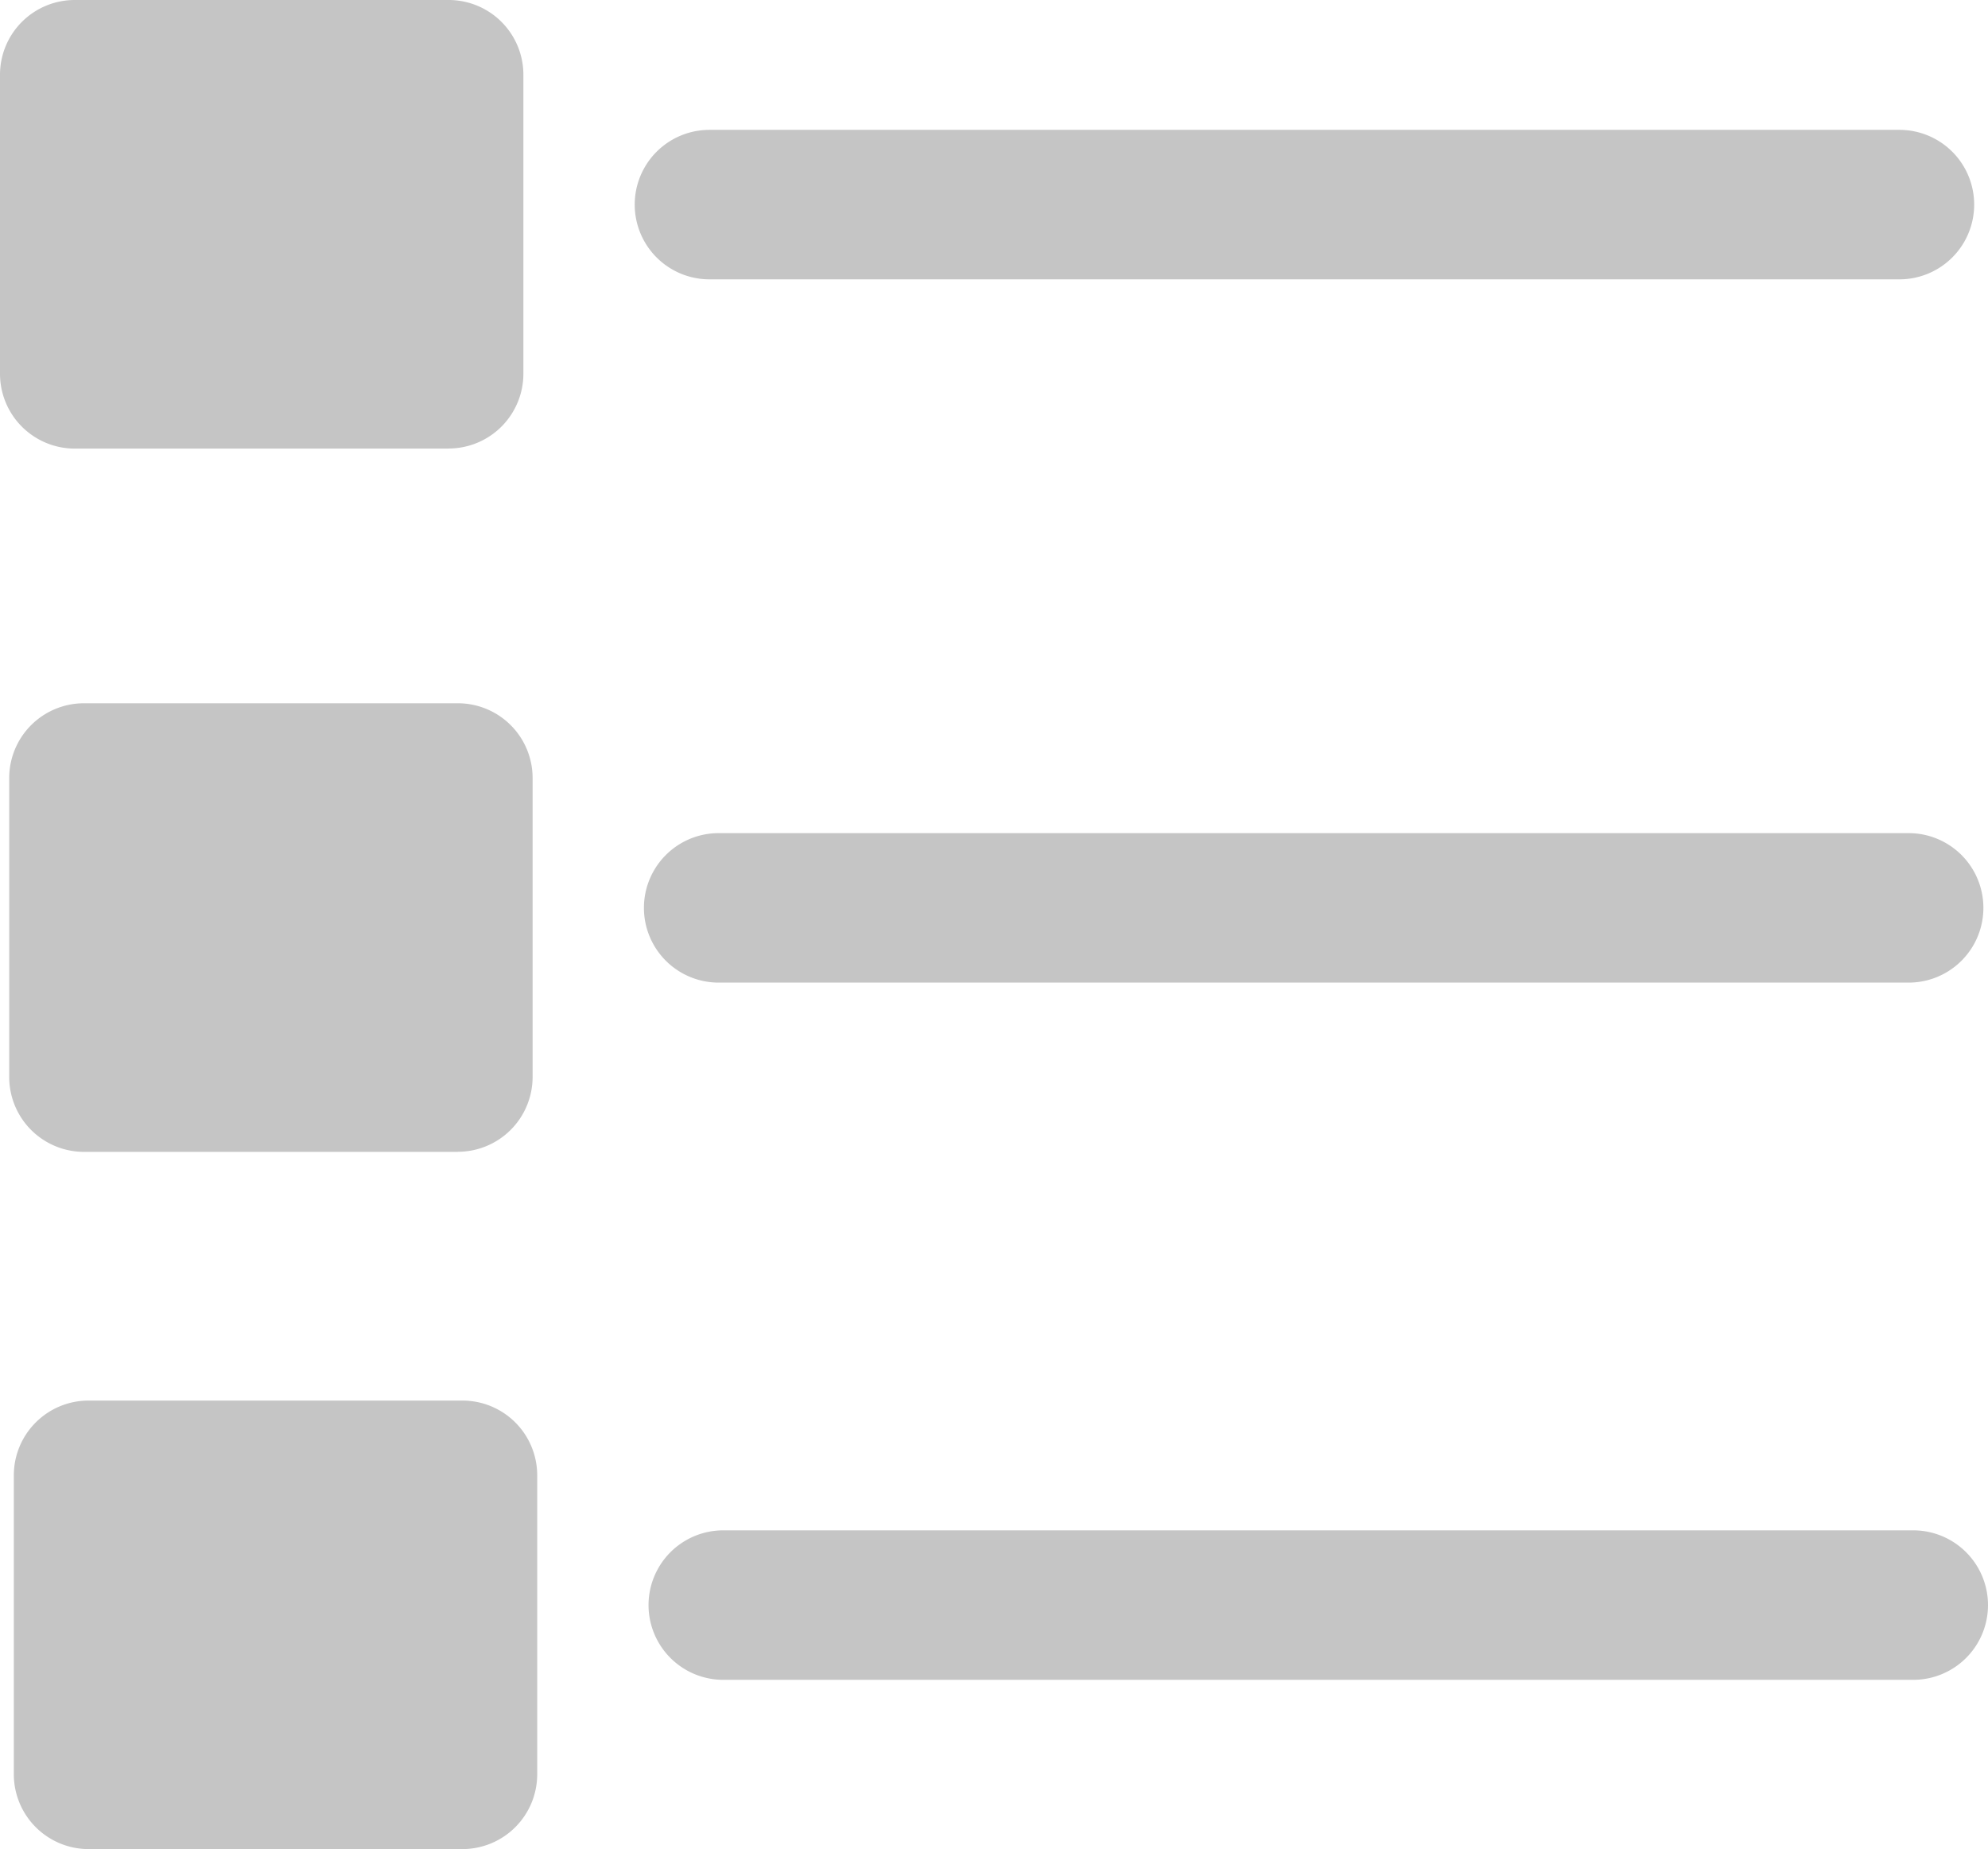 <svg id="Group_2947" data-name="Group 2947" xmlns="http://www.w3.org/2000/svg" xmlns:xlink="http://www.w3.org/1999/xlink" width="22" height="20.461" viewBox="0 0 22 20.461">
  <defs>
    <clipPath id="clip-path">
      <rect id="Rectangle_927" data-name="Rectangle 927" width="22" height="20.461" fill="#c5c5c5"/>
    </clipPath>
  </defs>
  <g id="Group_2946" data-name="Group 2946" clip-path="url(#clip-path)">
    <path id="Path_2813" data-name="Path 2813" d="M4.965,4.964H.827A.828.828,0,0,1,0,4.136V.827A.827.827,0,0,1,.827,0H4.965a.827.827,0,0,1,.827.827V4.136a.828.828,0,0,1-.827.827" fill="#c5c5c5"/>
    <path id="Path_2814" data-name="Path 2814" d="M88.927,16.979H75.758a.827.827,0,1,1,0-1.654H88.927a.827.827,0,0,1,0,1.654" transform="translate(-67.907 -13.888)" fill="#c5c5c5"/>
    <path id="Path_2815" data-name="Path 2815" d="M6.055,87.989H1.917a.828.828,0,0,1-.827-.827V83.852a.827.827,0,0,1,.827-.827H6.055a.827.827,0,0,1,.827.827v3.309a.828.828,0,0,1-.827.827" transform="translate(-0.988 -75.243)" fill="#c5c5c5"/>
    <path id="Path_2816" data-name="Path 2816" d="M90.016,100.005H76.847a.827.827,0,1,1,0-1.654H90.016a.827.827,0,0,1,0,1.654" transform="translate(-68.894 -89.132)" fill="#c5c5c5"/>
    <path id="Path_2817" data-name="Path 2817" d="M6.6,170.29H2.462a.828.828,0,0,1-.827-.827v-3.309a.827.827,0,0,1,.827-.827H6.6a.827.827,0,0,1,.827.827v3.309a.828.828,0,0,1-.827.827" transform="translate(-1.482 -149.829)" fill="#c5c5c5"/>
    <path id="Path_2818" data-name="Path 2818" d="M90.562,182.305H77.393a.827.827,0,1,1,0-1.654H90.562a.827.827,0,0,1,0,1.654" transform="translate(-69.389 -163.717)" fill="#c5c5c5"/>
  </g>
</svg>
